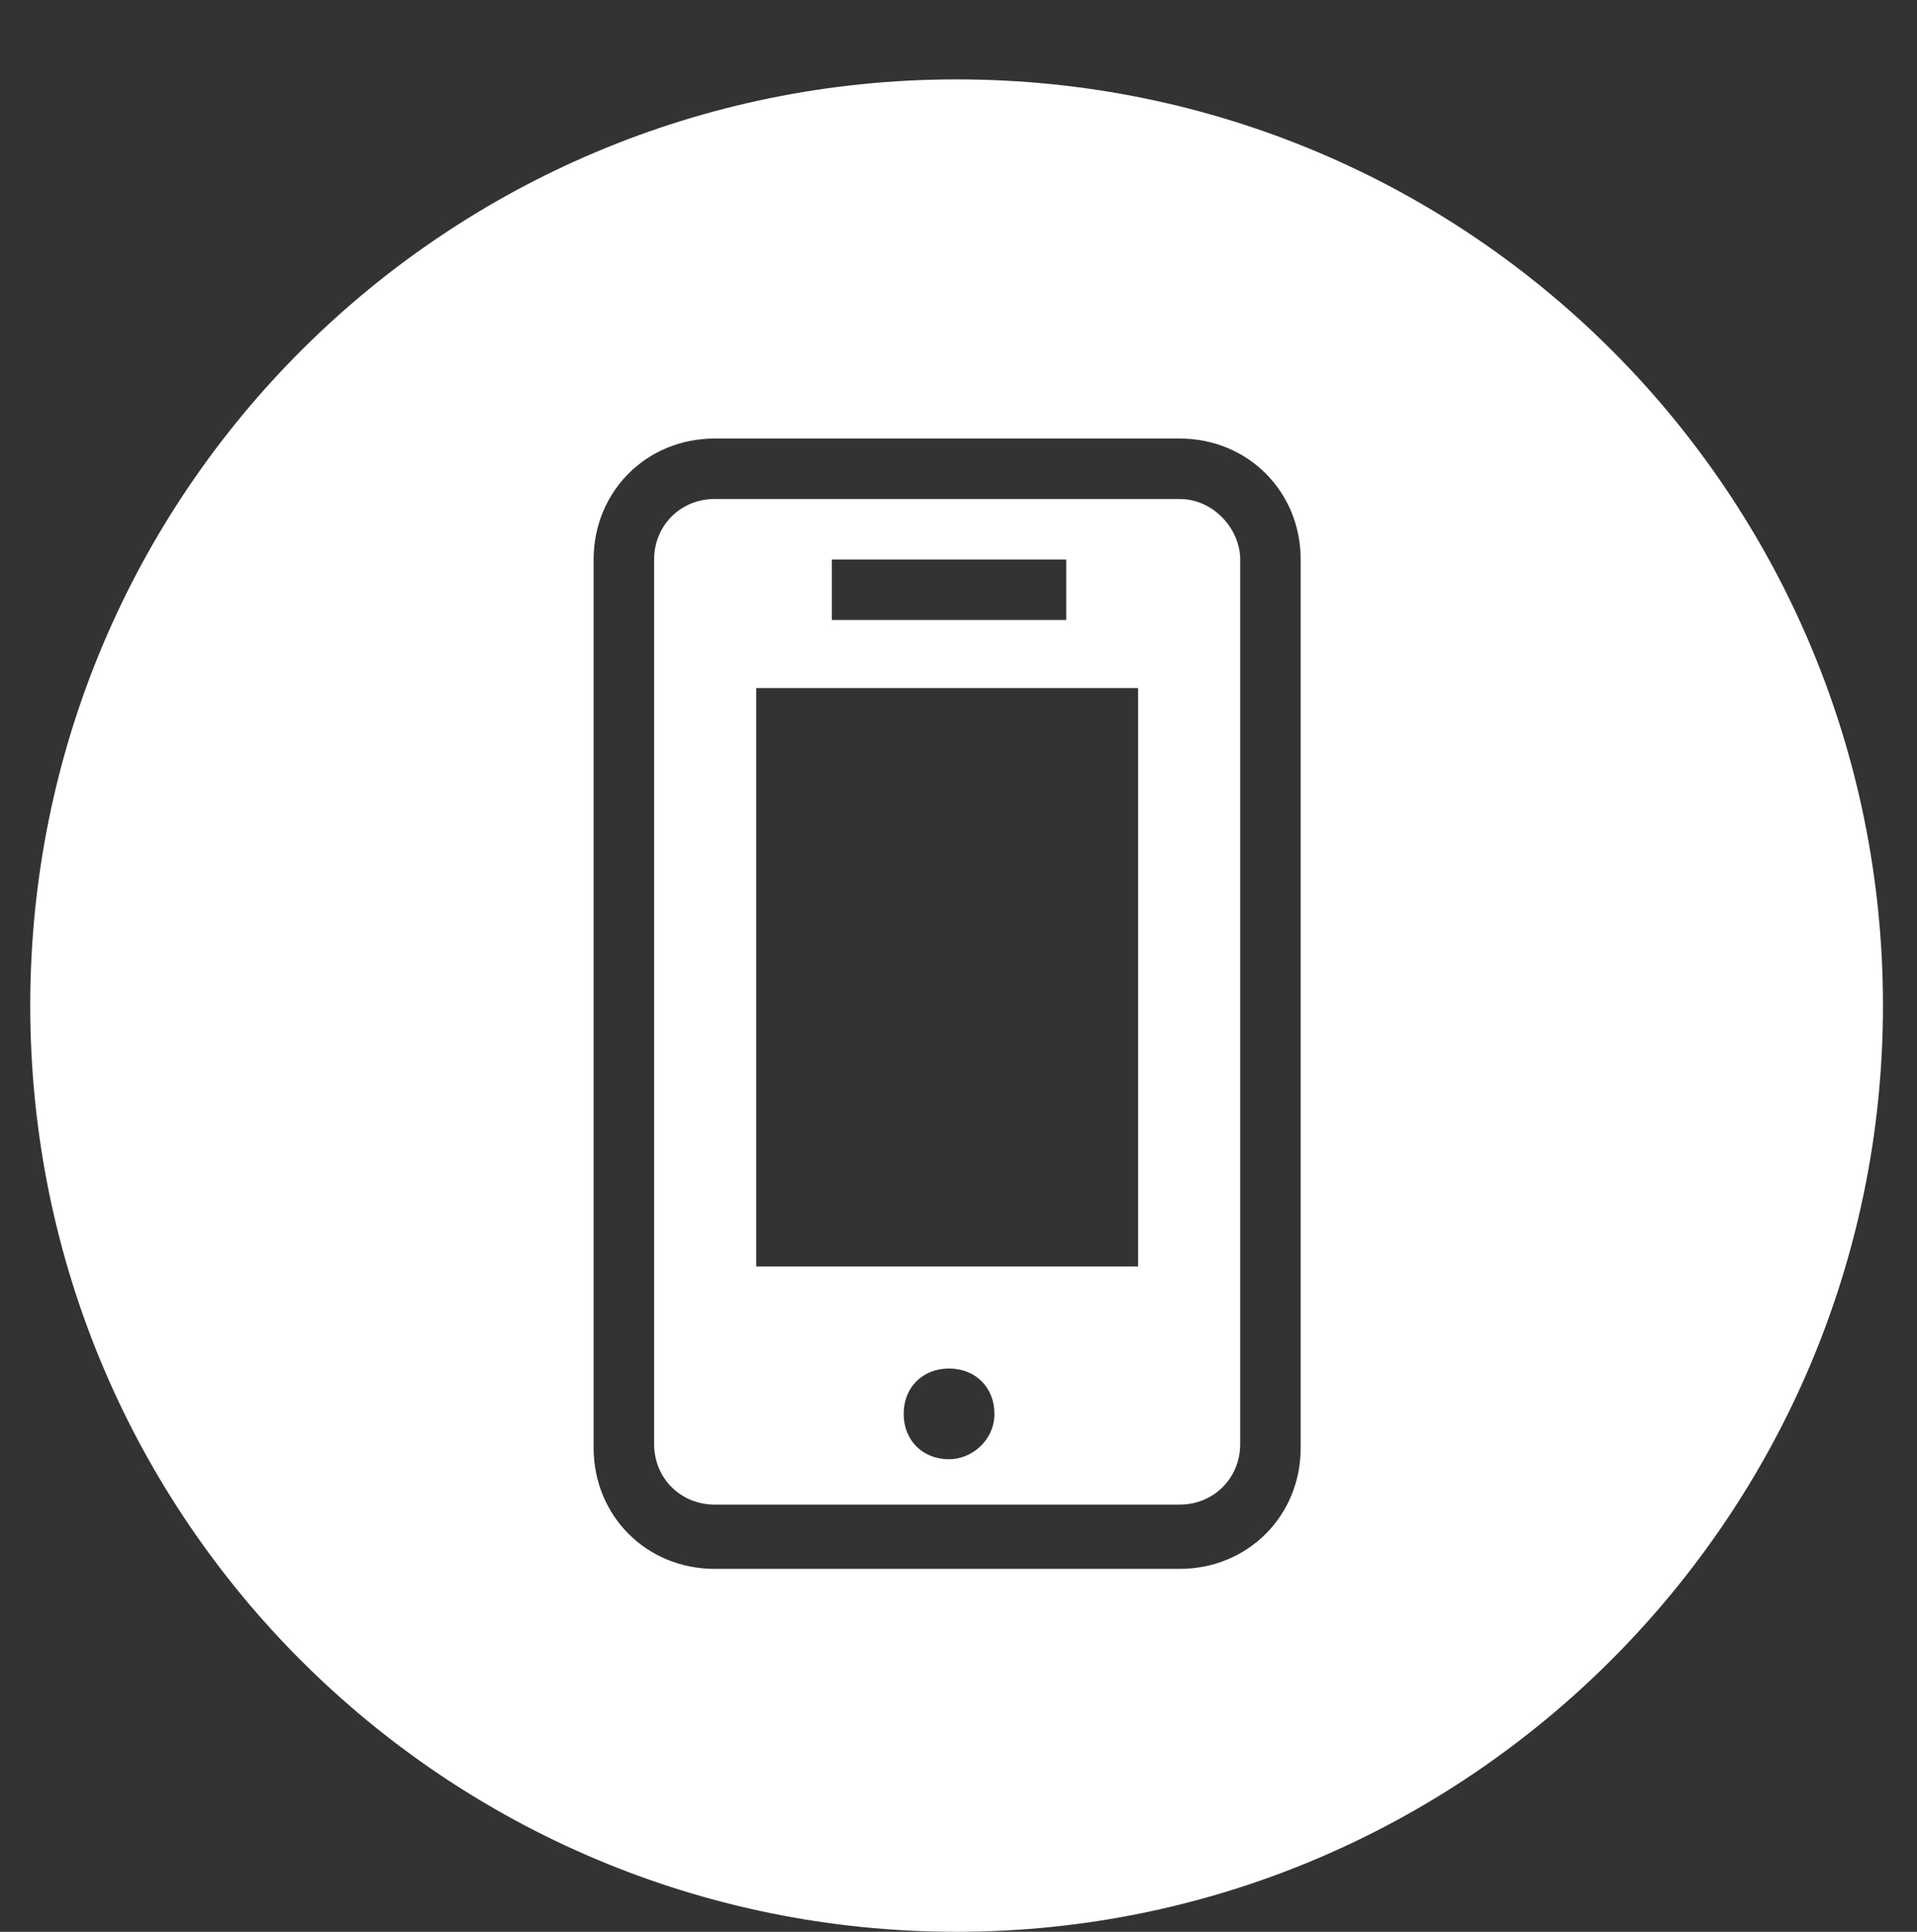 <?xml version="1.0" encoding="utf-8"?>
<!-- Generator: Adobe Illustrator 25.0.1, SVG Export Plug-In . SVG Version: 6.00 Build 0)  -->
<svg version="1.1" id="Livello_1" xmlns="http://www.w3.org/2000/svg" xmlns:xlink="http://www.w3.org/1999/xlink" x="0px" y="0px"
	 viewBox="0 0 50.7 51.1" style="enable-background:new 0 0 50.7 51.1;" xml:space="preserve">
<rect x="0" y="0" width="50.7" height="51.1" fill="#333333" stroke="none"/>
<style type="text/css">
	.st0{fill:#ffffff;}
</style>
<g>
	<path class="st0" d="M31.2,13.2H18.9c-0.9,0-1.6,0.7-1.6,1.6v23.4c0,0.9,0.7,1.6,1.6,1.6h12.3c0.9,0,1.6-0.7,1.6-1.6V14.8
		C32.8,14,32.1,13.2,31.2,13.2z M22,14.8h6.2v1.6H22V14.8z M25.1,38.6c-0.7,0-1.2-0.5-1.2-1.2c0-0.7,0.5-1.2,1.2-1.2
		c0.7,0,1.2,0.5,1.2,1.2C26.3,38.1,25.7,38.6,25.1,38.6z M30.1,33.5H20V18.2h10.1V33.5z"/>
	<path class="st0" d="M25.3,2.1C11.8,2.1,0.8,13,0.8,26.6s11,24.5,24.5,24.5c13.5,0,24.5-11,24.5-24.5S38.9,2.1,25.3,2.1z
		 M34.4,38.3c0,1.8-1.4,3.2-3.2,3.2H18.9c-1.8,0-3.2-1.4-3.2-3.2V14.8c0-1.8,1.4-3.2,3.2-3.2h12.3c1.8,0,3.2,1.4,3.2,3.2V38.3z"/>
</g>
</svg>
